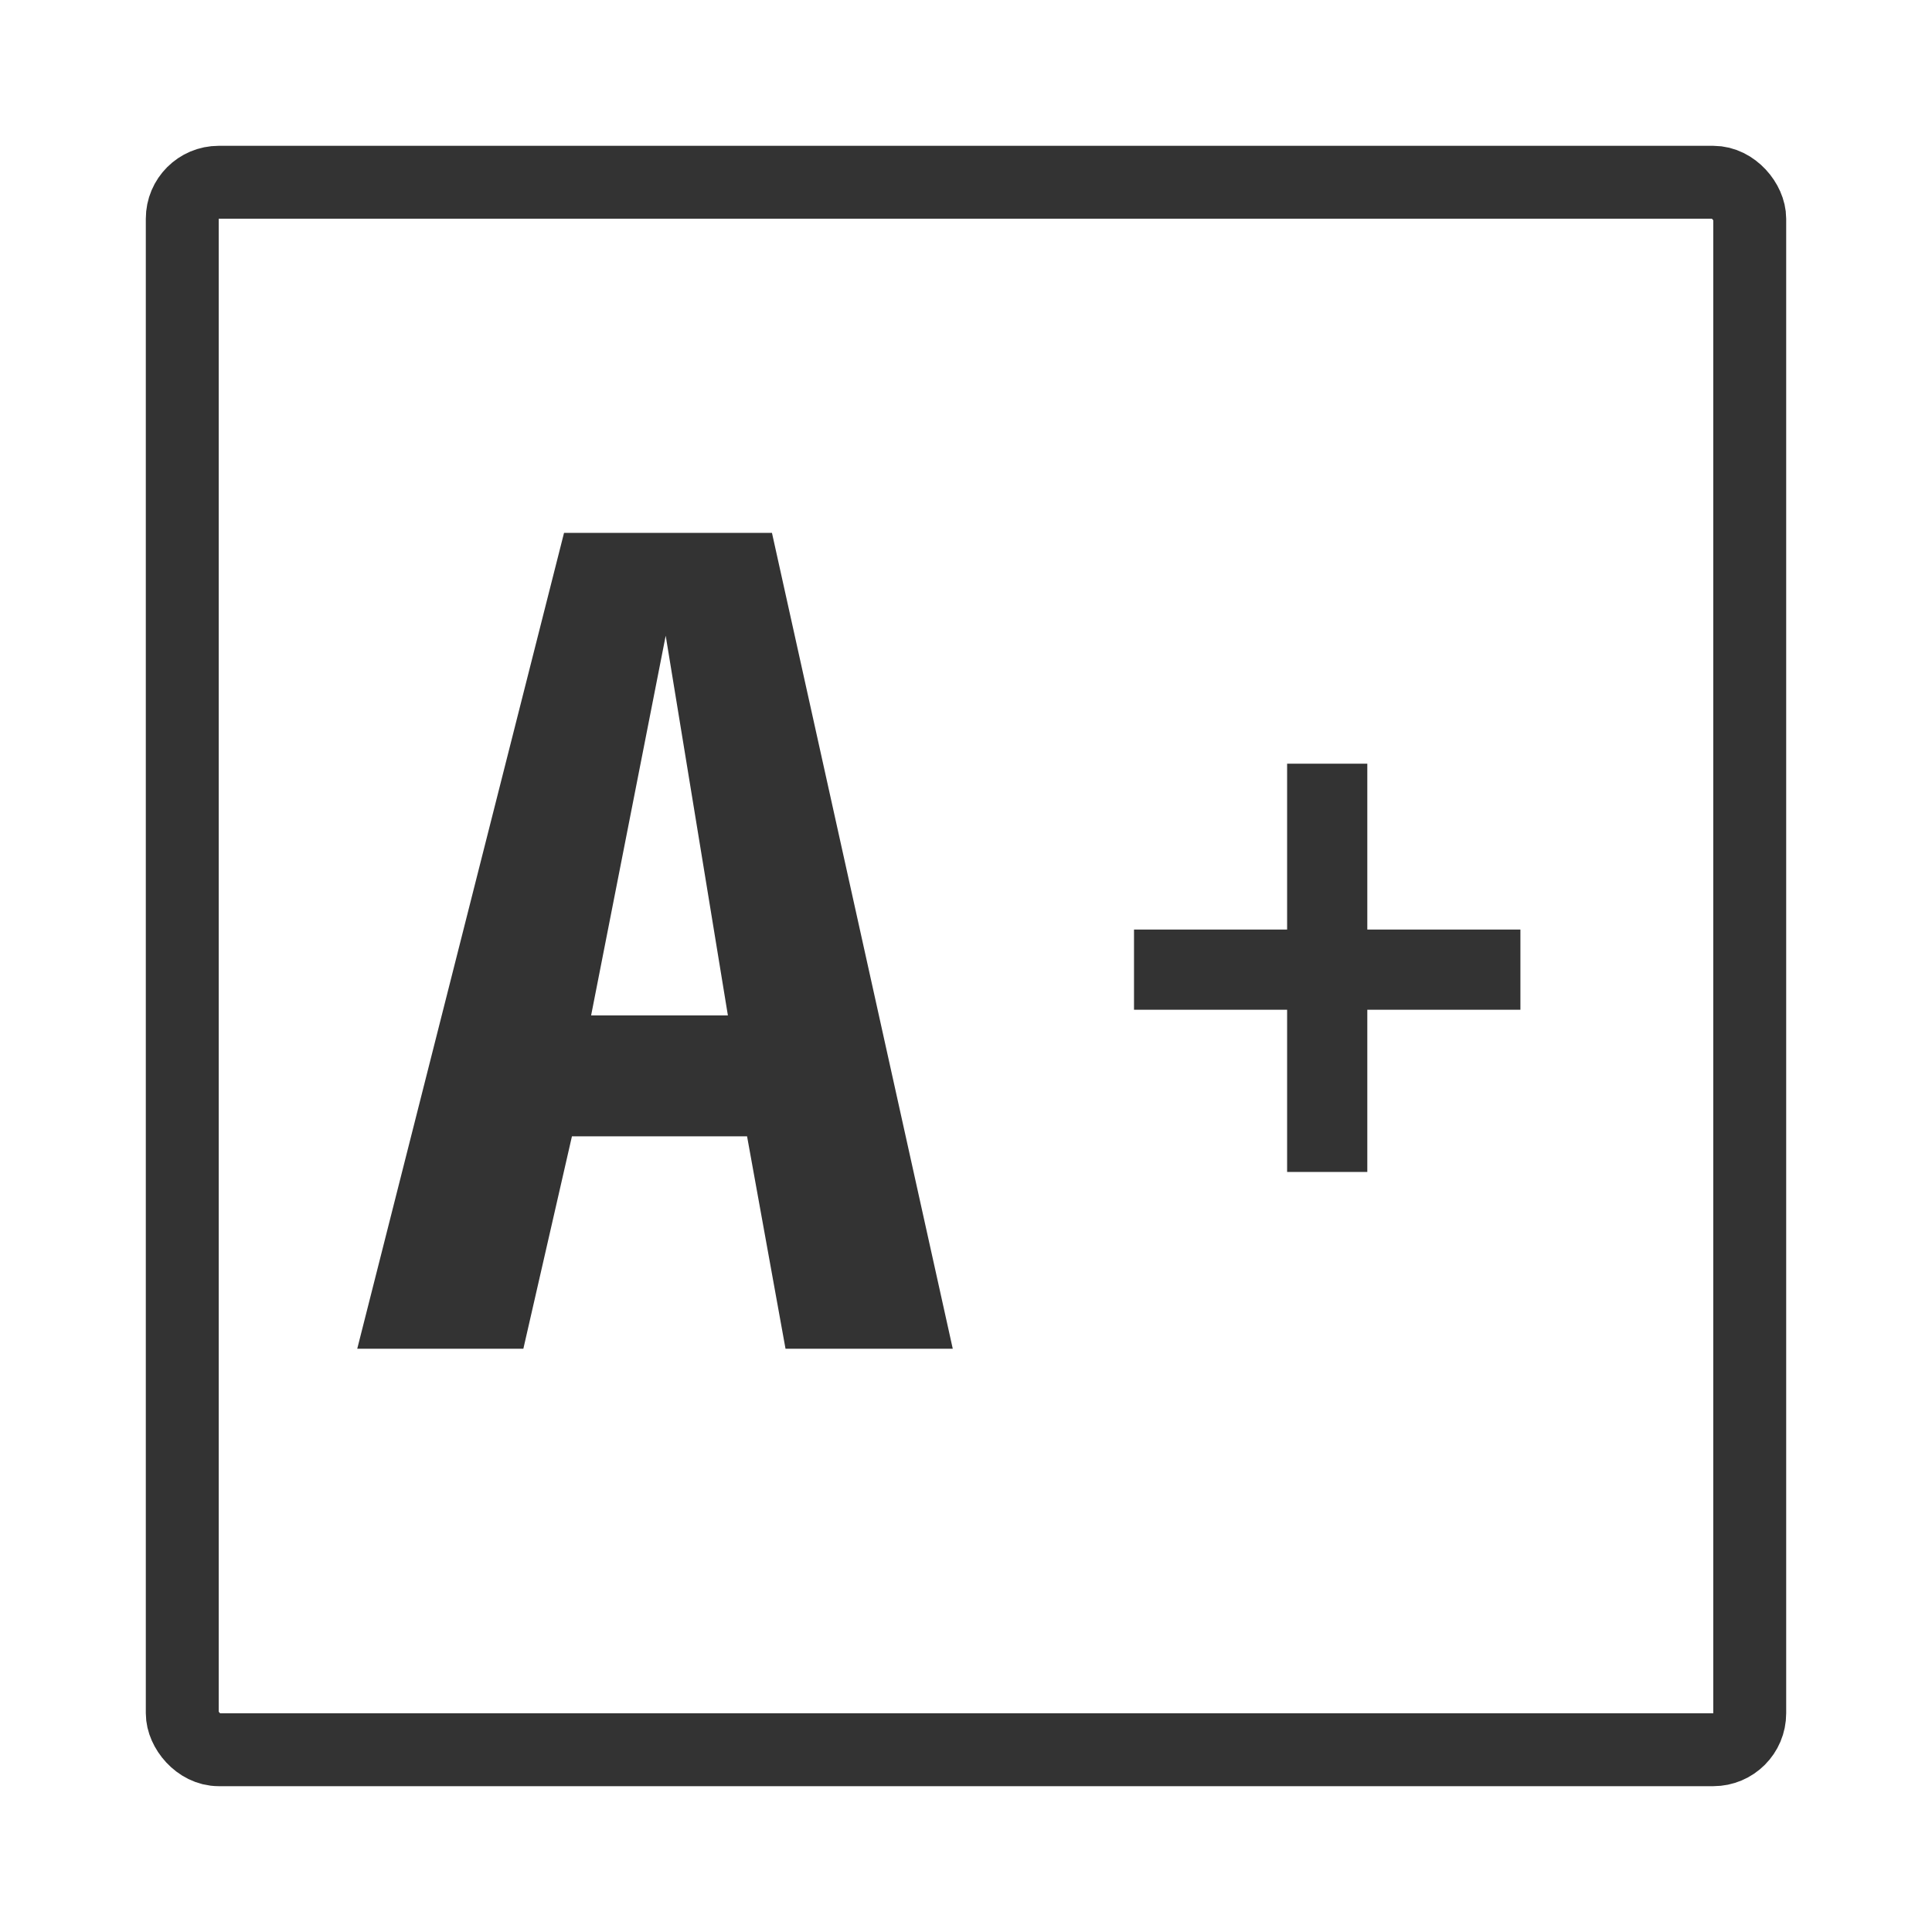 <svg width="53" height="53" viewBox="0 0 53 53" fill="none" xmlns="http://www.w3.org/2000/svg">
<g filter="url(#filter0_d_476_1480)">
<rect x="4" width="45" height="45" rx="2" fill="white"/>
<path d="M9.8 33L15.473 10.618H21.177L26.137 33H21.549L20.494 27.172H15.69L14.357 33H9.8ZM16.216 23.855H19.968L18.262 13.439L16.216 23.855Z" fill="#333333"/>
<path d="M35.309 16.95H37.509V21.5H41.709V23.7H37.509V28.15H35.309V23.7H31.109V21.5H35.309V16.95Z" fill="#333333"/>
<rect x="5" y="1" width="43" height="43" rx="1" stroke="#333333" stroke-width="2"/>
</g>
<defs>
<filter id="filter0_d_476_1480" x="0" y="0" width="53" height="53" filterUnits="userSpaceOnUse" color-interpolation-filters="sRGB">
<feFlood flood-opacity="0" result="BackgroundImageFix"/>
<feColorMatrix in="SourceAlpha" type="matrix" values="0 0 0 0 0 0 0 0 0 0 0 0 0 0 0 0 0 0 127 0" result="hardAlpha"/>
<feOffset dy="4"/>
<feGaussianBlur stdDeviation="2"/>
<feComposite in2="hardAlpha" operator="out"/>
<feColorMatrix type="matrix" values="0 0 0 0 0 0 0 0 0 0 0 0 0 0 0 0 0 0 0.25 0"/>
<feBlend mode="normal" in2="BackgroundImageFix" result="effect1_dropShadow_476_1480"/>
<feBlend mode="normal" in="SourceGraphic" in2="effect1_dropShadow_476_1480" result="shape"/>
</filter>
</defs>
</svg>
